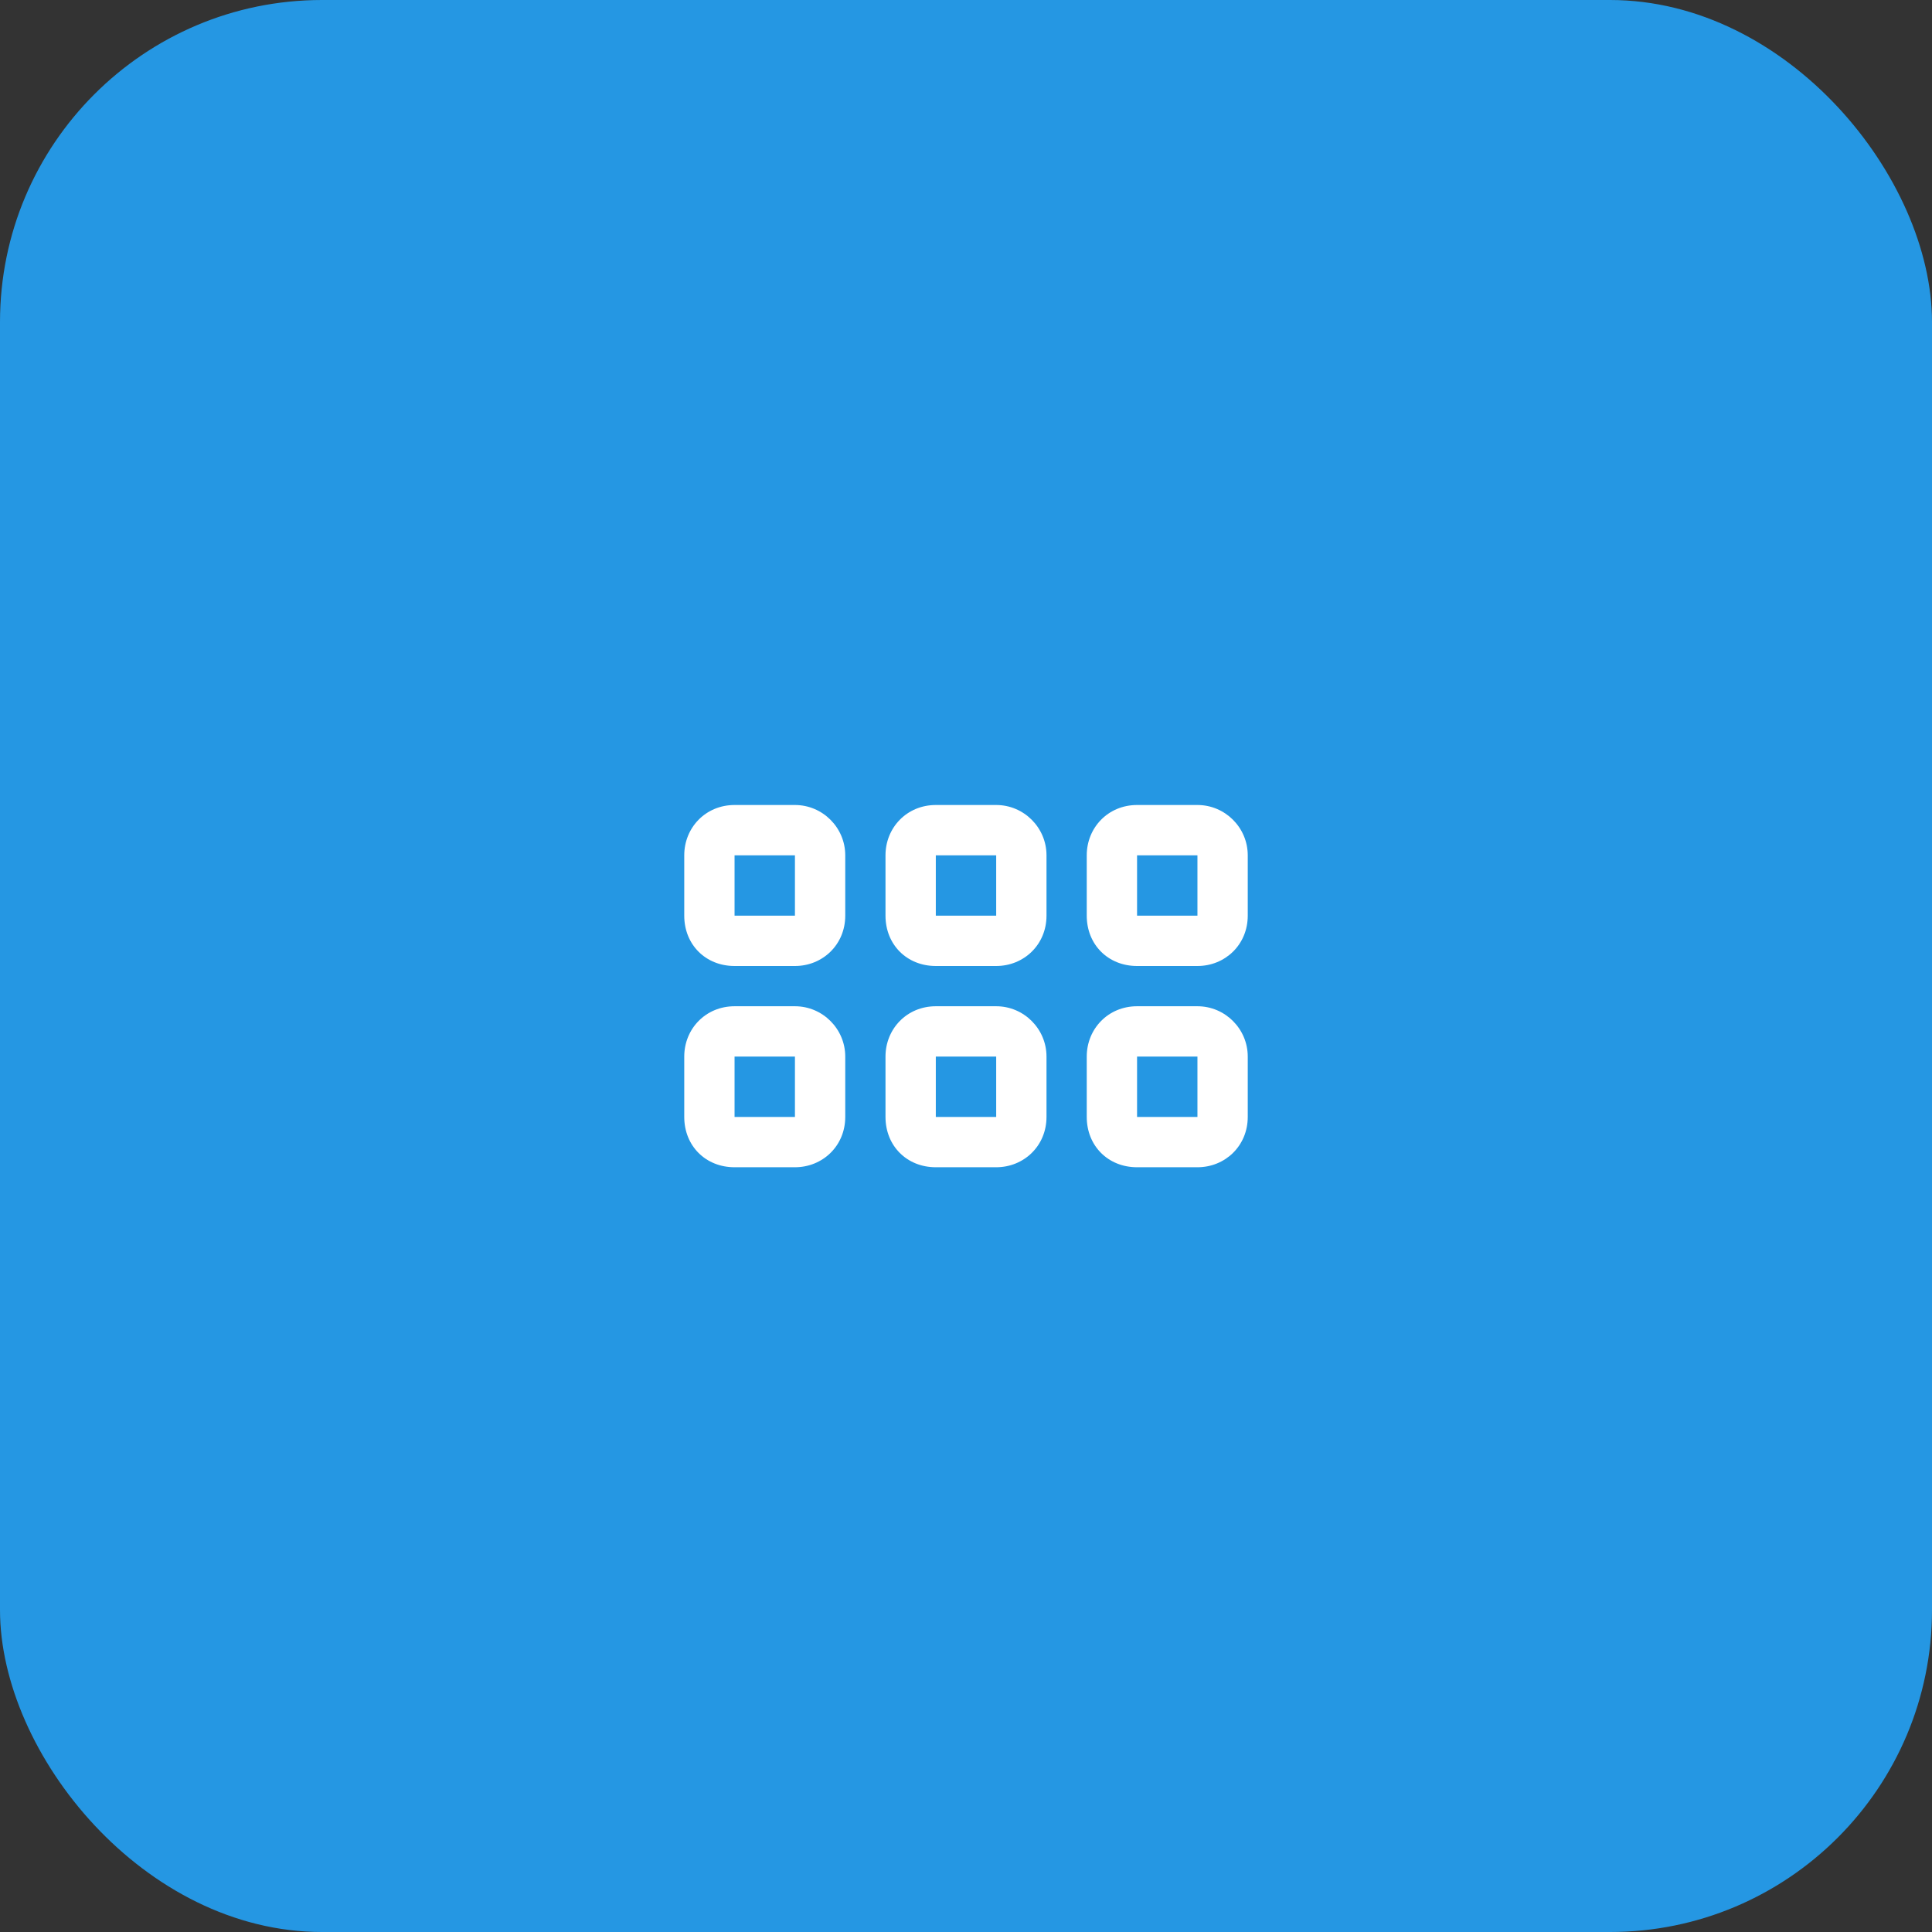 <svg width="48" height="48" viewBox="0 0 48 48" fill="none" xmlns="http://www.w3.org/2000/svg">
<rect x="0" y="0" width="48" height="48" fill="#333333" stroke="none"/>
<rect width="48" height="48" rx="8" fill="#2597E3"/>
<path d="M18.25 21.25V22.75H19.75V21.25H18.25ZM17 21.25C17 20.562 17.531 20 18.25 20H19.75C20.438 20 21 20.562 21 21.25V22.75C21 23.469 20.438 24 19.75 24H18.25C17.531 24 17 23.469 17 22.75V21.25ZM18.25 26.25V27.75H19.75V26.25H18.25ZM17 26.25C17 25.562 17.531 25 18.25 25H19.75C20.438 25 21 25.562 21 26.25V27.75C21 28.469 20.438 29 19.75 29H18.25C17.531 29 17 28.469 17 27.75V26.25ZM24.75 21.25H23.25V22.75H24.75V21.25ZM23.25 20H24.75C25.438 20 26 20.562 26 21.25V22.75C26 23.469 25.438 24 24.75 24H23.25C22.531 24 22 23.469 22 22.75V21.25C22 20.562 22.531 20 23.25 20ZM23.25 26.25V27.75H24.75V26.25H23.25ZM22 26.25C22 25.562 22.531 25 23.25 25H24.75C25.438 25 26 25.562 26 26.25V27.75C26 28.469 25.438 29 24.75 29H23.25C22.531 29 22 28.469 22 27.75V26.25ZM29.75 21.25H28.25V22.75H29.75V21.25ZM28.25 20H29.75C30.438 20 31 20.562 31 21.25V22.75C31 23.469 30.438 24 29.75 24H28.25C27.531 24 27 23.469 27 22.75V21.25C27 20.562 27.531 20 28.25 20ZM28.25 26.25V27.75H29.75V26.25H28.25ZM27 26.25C27 25.562 27.531 25 28.25 25H29.75C30.438 25 31 25.562 31 26.25V27.75C31 28.469 30.438 29 29.75 29H28.25C27.531 29 27 28.469 27 27.75V26.25Z" fill="white"/>
</svg>
